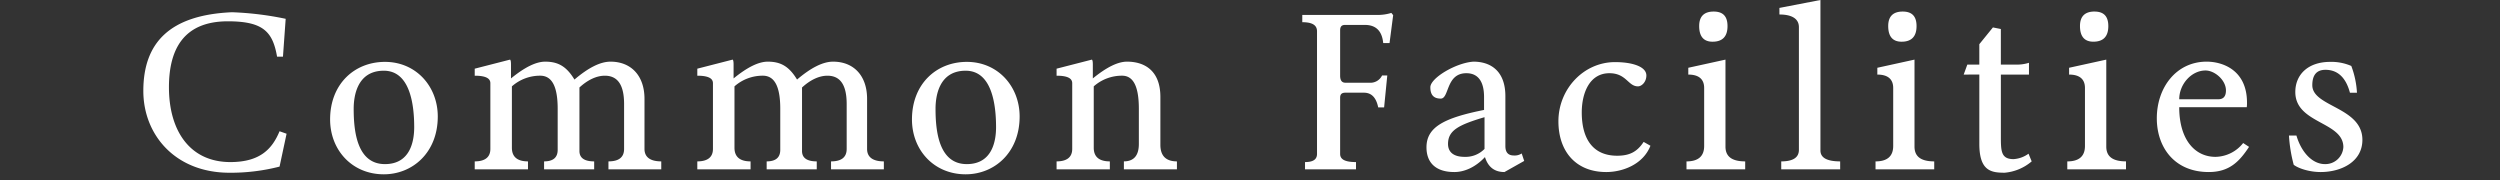 <svg xmlns="http://www.w3.org/2000/svg" width="750" height="54"><rect width="100%" height="100%" fill="#333333" stroke="none"/><path d="M69.588 3.672C50.956 4.488 43 12.784 43 27.272c0 13.192 9.588 24.548 25.84 24.548a58.693 58.693 0 0015.028-1.84l2.108-9.86-2.108-.748c-2.176 5.236-5.78 9.248-14.756 9.248-12.1 0-18.428-9.316-18.428-22.44 0-11.492 4.488-19.788 17.68-19.788 10.676 0 13.464 3.2 14.756 10.608h1.768l.816-11.356a94.379 94.379 0 00-16.116-1.972zm45.9 14.892c-9.112 0-16.456 6.6-16.456 17.272 0 9.112 6.528 16.456 16.116 16.456 8.568 0 16.184-6.46 16.184-17.34 0-9.044-6.528-16.388-15.844-16.388zm0 30.668c-8.364 0-9.384-9.792-9.384-16.592 0-3.536.884-11.424 9.044-11.424 7.888 0 9.112 10.2 9.112 16.932-.002 3.672-.884 11.084-8.772 11.084zm26.928-28.628v2.108c3.2 0 4.692.748 4.692 2.244v19.72c0 2.448-1.564 3.74-4.692 3.74v2.38h15.98v-2.38c-3.2 0-4.828-1.36-4.828-4.08V25.908a12.749 12.749 0 018.5-3.2c3.536 0 5.236 3.264 5.236 9.928v12.312q0 3.468-4.08 3.468v2.38h15.028v-2.38c-2.924 0-4.42-1.02-4.42-3.128v-19.04c2.584-2.38 5.236-3.536 7.616-3.536 3.876 0 5.78 2.788 5.78 8.5v13.464c0 2.448-1.5 3.74-4.692 3.74v2.38h15.844v-2.38c-3.332 0-5.032-1.292-5.032-3.74V29.648c0-6.936-4.012-11.152-10.2-11.152-3.06 0-6.664 1.836-10.812 5.372-2.38-3.944-4.9-5.372-8.772-5.372-2.788 0-6.188 1.7-10.268 5.032V19.38c0-.816-.068-1.292-.272-1.5zm66.776 0v2.108c3.2 0 4.692.748 4.692 2.244v19.72c0 2.448-1.564 3.74-4.692 3.74v2.38h15.98v-2.38c-3.2 0-4.828-1.36-4.828-4.08V25.908a12.749 12.749 0 018.5-3.2c3.536 0 5.236 3.264 5.236 9.928v12.312q0 3.468-4.08 3.468v2.38h15.028v-2.38c-2.924 0-4.42-1.02-4.42-3.128v-19.04c2.584-2.38 5.236-3.536 7.616-3.536 3.876 0 5.78 2.788 5.78 8.5v13.464c0 2.448-1.5 3.74-4.692 3.74v2.38h15.846v-2.38c-3.332 0-5.032-1.292-5.032-3.74V29.648c0-6.936-4.012-11.152-10.2-11.152-3.06 0-6.664 1.836-10.812 5.372-2.38-3.944-4.9-5.372-8.772-5.372-2.788 0-6.188 1.7-10.268 5.032V19.38c0-.816-.068-1.292-.272-1.5zm80.852-2.04c-9.112 0-16.456 6.6-16.456 17.272 0 9.112 6.528 16.456 16.116 16.456 8.568 0 16.184-6.46 16.184-17.34 0-9.044-6.53-16.388-15.844-16.388zm0 30.668c-8.364 0-9.384-9.792-9.384-16.592 0-3.536.884-11.424 9.044-11.424 7.888 0 9.112 10.2 9.112 16.932 0 3.672-.884 11.084-8.772 11.084zm26.928-28.628v2.108c3.2 0 4.692.748 4.692 2.244v19.72c0 2.448-1.564 3.74-4.692 3.74v2.38h15.98v-2.38c-3.2 0-4.828-1.36-4.828-4.08V25.908a12.749 12.749 0 018.5-3.2c3.4 0 5.032 3.264 5.032 9.928v10.54c0 3.468-1.5 5.236-4.488 5.236v2.384h15.912v-2.38c-3.264 0-4.964-1.632-4.964-4.964V29.104c0-8.228-5.1-10.608-10-10.608-2.788 0-6.188 1.7-10.268 5.032V19.38c0-.816-.068-1.292-.272-1.5zM406.8 50.796V48.62c-3.2 0-4.76-.748-4.76-2.448V29.308c0-1.088.544-1.5 1.564-1.5h5.576c2.244 0 3.672 1.428 4.284 4.42h1.768l.952-9.588h-1.564a3.868 3.868 0 01-3.808 2.176h-7.208c-1.02 0-1.564-.68-1.564-2.108v-13.6c0-1.156.476-1.632 1.5-1.632h5.916c3.468 0 5.168 1.972 5.508 5.44h1.9l1.088-8.364-.544-.68a13.915 13.915 0 01-4.148.612h-22.576V6.66c2.992 0 4.42.884 4.42 2.72v36.792c0 1.7-1.224 2.448-3.6 2.448v2.176zm35.224-32.3c-5.236.34-12.92 4.9-12.92 7.684 0 2.312 1.02 3.4 3.128 3.4 2.584 0 1.5-7.616 7.684-7.616 3.468 0 5.3 2.448 5.3 7.14v3.876c-11.9 2.38-17.272 5.1-17.272 11.22 0 4.488 2.652 7.412 8.364 7.412 2.924 0 6.256-1.36 9.18-4.488.956 3.06 2.928 4.488 5.852 4.488l5.918-3.332-.75-2.244a3.815 3.815 0 01-2.312.612c-1.768 0-2.584-.952-2.584-2.852v-14.96c0-7.416-4.284-10.34-9.588-10.34zm-2.652 28.56c-3.468 0-4.964-1.564-4.964-3.876 0-4.08 3.2-5.712 10.948-8.024v9.52a7.943 7.943 0 01-5.984 2.38zm45.152-28.424c-9.452 0-17 8.092-17 17.748 0 9.044 5.234 15.232 14.348 15.232 4.964 0 11.084-2.312 13.26-7.888l-2.04-1.156c-2.04 3.128-4.42 4.148-7.956 4.148-7.072 0-10.608-4.828-10.608-12.988 0-5.78 2.312-11.764 8.3-11.764 5.1 0 5.576 3.944 8.568 3.944 1.088 0 2.516-1.292 2.516-3.264-.004-2.72-4.354-4.012-9.388-4.012zm39.034 29.784c-3.944 0-5.916-1.428-5.916-4.42V17.884l-11.154 2.448v2.04c3.128 0 4.76 1.36 4.76 4.012v17.412c0 3.128-1.836 4.624-5.3 4.624v2.376h17.61zm-9.452-44.948c-2.856 0-4.352 1.428-4.352 4.352 0 3.128 1.36 4.692 4.012 4.692q4.488 0 4.488-4.692c-.002-2.924-1.362-4.352-4.15-4.352zm37.942 44.948q-5.916 0-5.916-3.264V-.004l-12.308 2.38v1.972c3.876 0 5.848 1.36 5.848 3.808v36.792q0 3.468-5.3 3.468v2.38h17.68zm28.22 0c-3.944 0-5.916-1.428-5.916-4.42V17.884L563.2 20.332v2.04c3.128 0 4.76 1.36 4.76 4.012v17.412c0 3.128-1.836 4.624-5.3 4.624v2.376h17.608zm-9.452-44.948c-2.856 0-4.352 1.428-4.352 4.352 0 3.128 1.36 4.692 4.012 4.692q4.488 0 4.488-4.692c0-2.924-1.36-4.352-4.148-4.352zm22.984 18.9V43.18c0 8.16 3.6 8.636 7.616 8.636a14.434 14.434 0 008.092-3.4l-.95-2.312a8.461 8.461 0 01-4.49 1.632c-3.74 0-3.808-2.38-3.808-6.8V22.372h8.432v-3.536a11.694 11.694 0 01-3.536.544h-4.9V8.704l-2.38-.476-4.08 5.032v6.12h-3.6l-1.088 2.992zm44 26.044c-3.944 0-5.916-1.428-5.916-4.42V17.884l-11.156 2.448v2.04c3.128 0 4.76 1.36 4.76 4.012v17.412c0 3.128-1.836 4.624-5.3 4.624v2.376H637.8zm-9.452-44.948c-2.856 0-4.352 1.428-4.352 4.352 0 3.128 1.36 4.692 4.012 4.692q4.488 0 4.488-4.692c-.004-2.92-1.364-4.348-4.152-4.348zm33.656 15.032c-9.112 0-14.96 7.752-14.96 17 0 8.7 5.3 16.116 15.572 16.116 6.188 0 9.18-3.128 12.1-7.548l-1.768-1.156a10.8 10.8 0 01-8.3 4.148c-6.188 0-10.88-5.168-10.88-14.892h20.264a9.578 9.578 0 00.068-1.36c.008-9.86-7.404-12.308-12.096-12.308zm-.34 2.652c2.72 0 6.12 2.856 6.12 5.984 0 1.836-.816 2.652-2.312 2.652h-11.7c.004-4.556 3.676-8.636 7.892-8.636zm45.424 6.664a26.68 26.68 0 00-1.7-8.024 14.909 14.909 0 00-6.324-1.224c-6.732 0-10.472 3.876-10.472 9.044 0 9.52 14.416 8.84 14.416 16.524a5.407 5.407 0 01-5.508 5.1c-4.012 0-7.208-3.876-8.568-8.568h-2.244a43.763 43.763 0 001.428 8.772c1.292 1.02 4.556 2.176 8.092 2.176 6.052 0 12.512-2.992 12.512-9.656 0-9.86-15.028-9.86-15.028-16.388 0-3.06 1.292-4.624 3.944-4.624 3.6 0 6.12 2.244 7.344 6.868z" fill="#fff"/></svg>